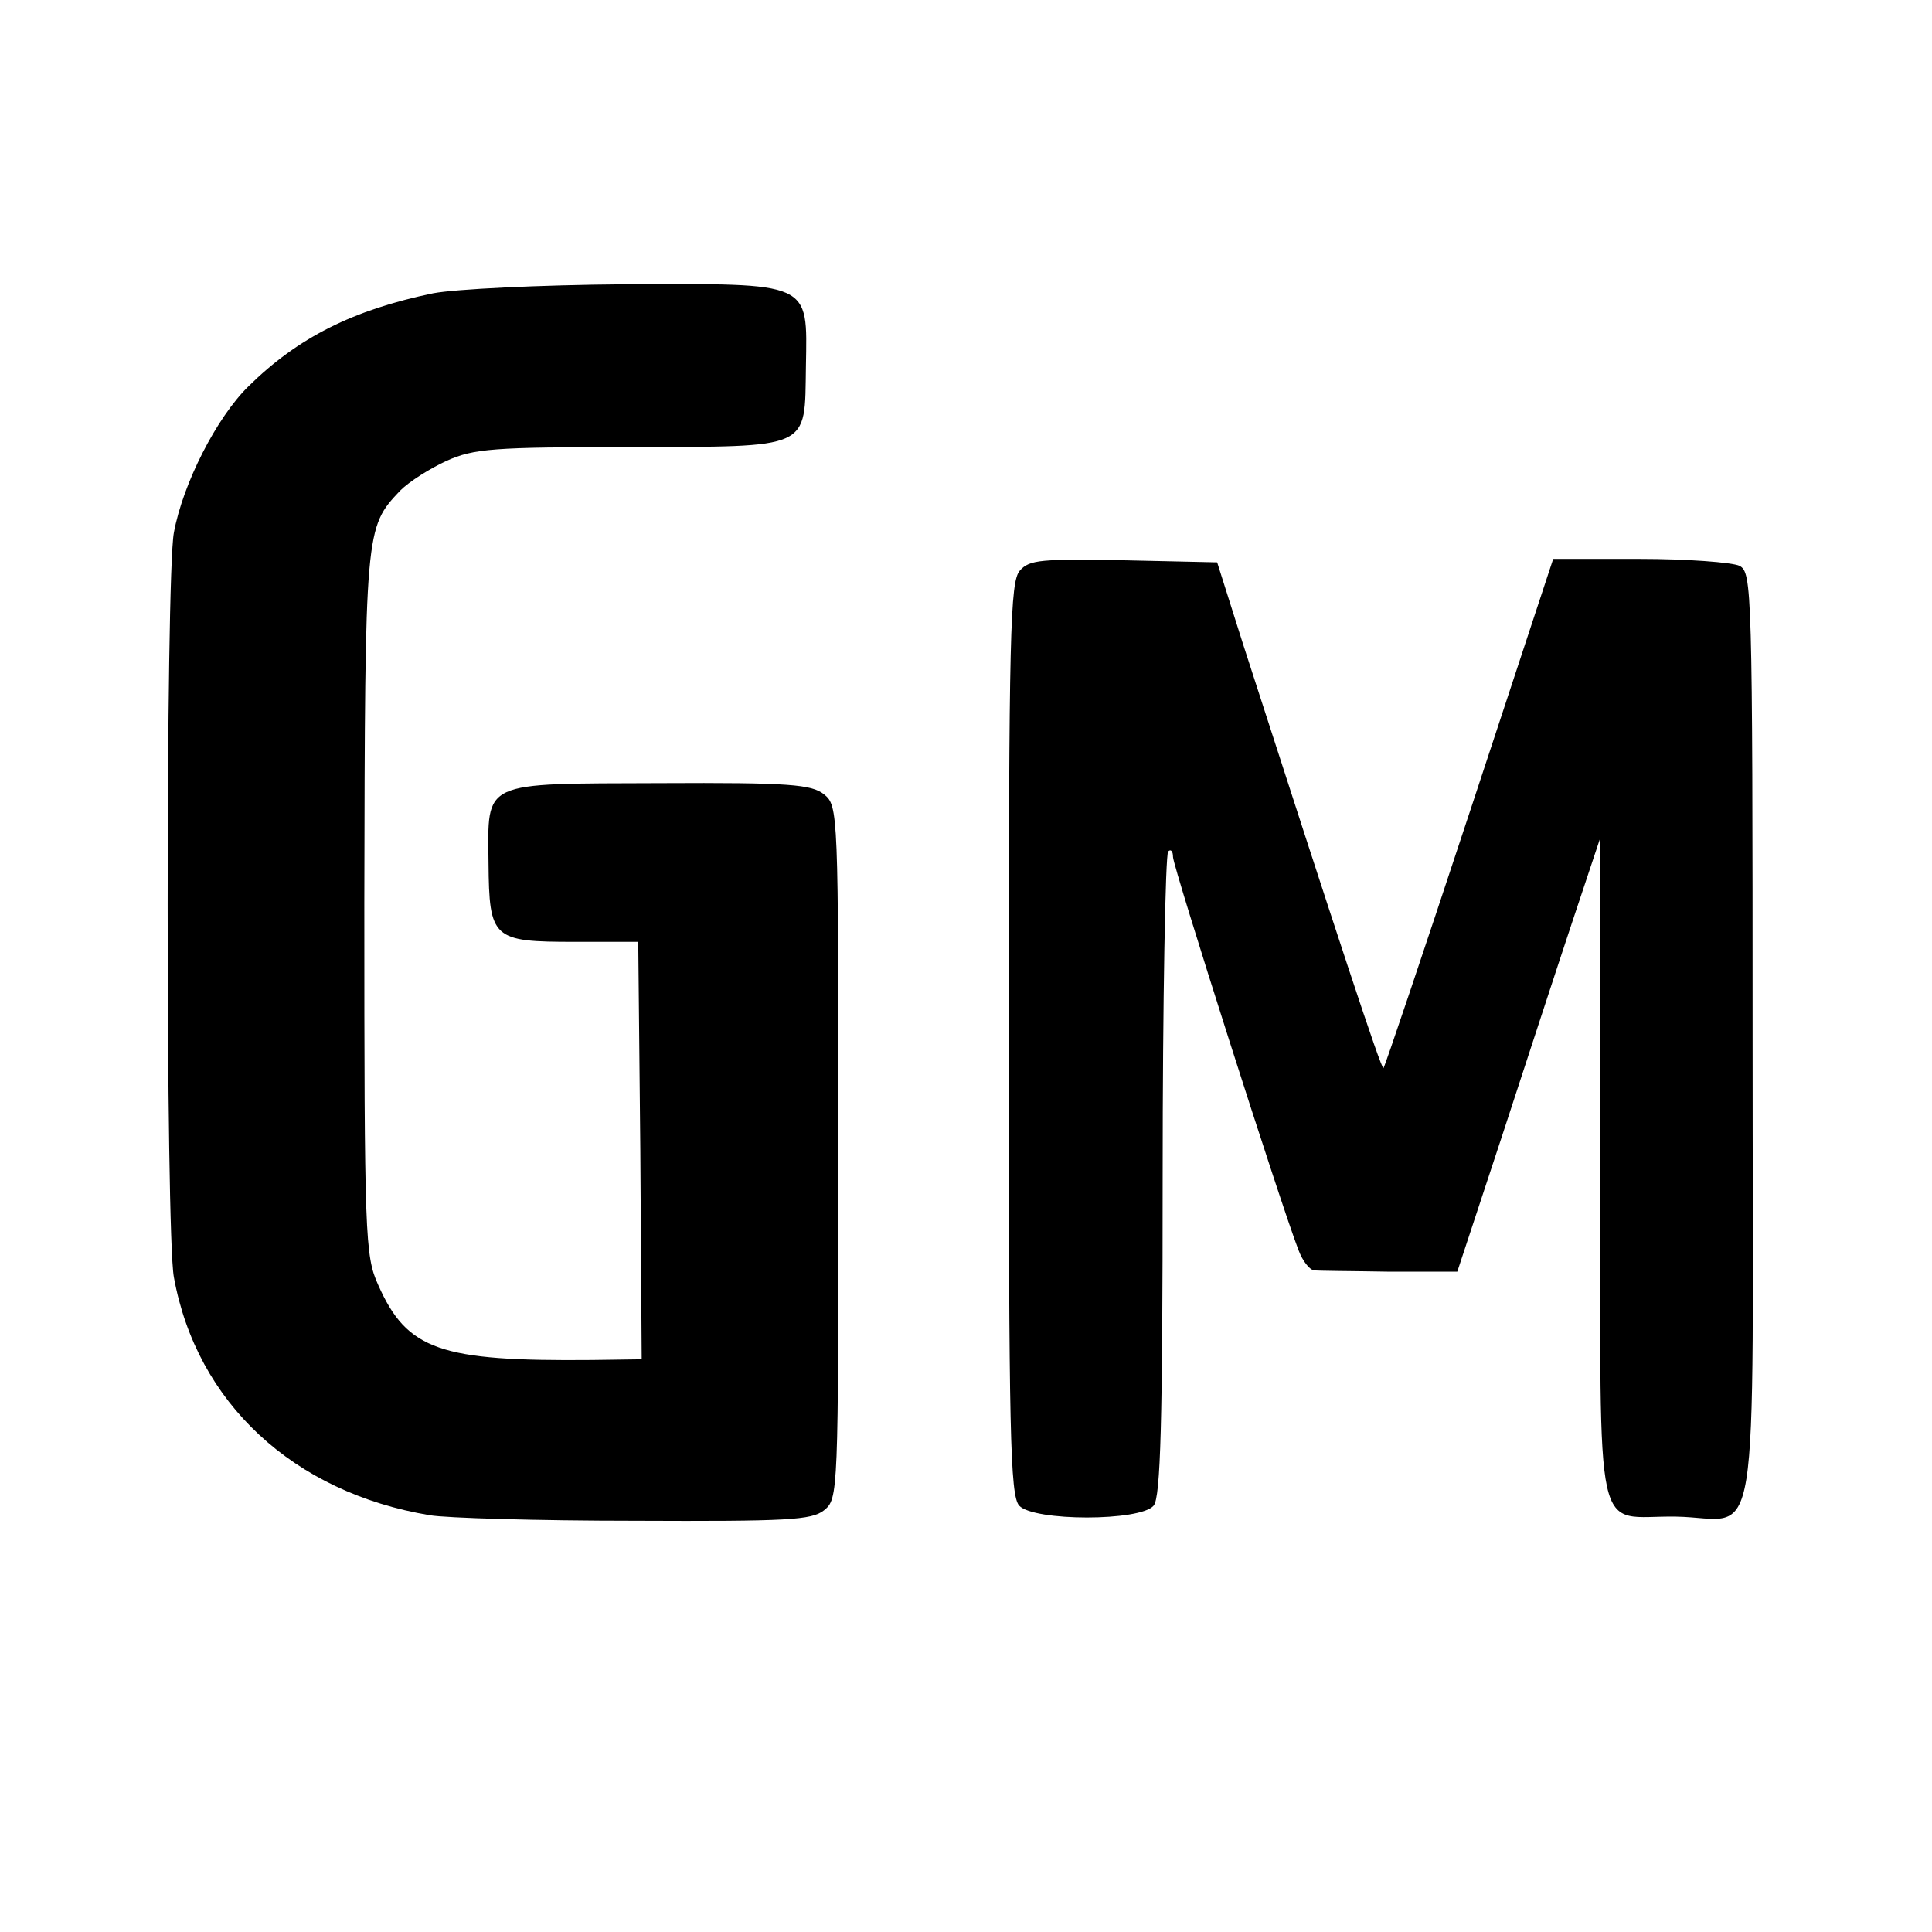 <?xml version="1.0" standalone="no"?>
<!DOCTYPE svg PUBLIC "-//W3C//DTD SVG 20010904//EN"
 "http://www.w3.org/TR/2001/REC-SVG-20010904/DTD/svg10.dtd">
<svg version="1.0" xmlns="http://www.w3.org/2000/svg"
 width="280pt" height="280pt" viewBox="0 0 280 280"
 preserveAspectRatio="xMidYMid meet">
<g transform="translate(0,280) scale(0.1,-0.1)"
fill="#000000" stroke="none">
<path d="M628 2375 c-116 -24 -196 -64 -268 -135 -46 -45 -95 -141 -108 -212
-12 -63 -12 -1015 0 -1079 33 -182 173 -312 371 -345 23 -4 156 -8 296 -8 223
-1 257 1 275 15 21 17 21 20 21 519 0 496 0 502 -21 519 -18 14 -49 17 -237
16 -261 -1 -250 5 -249 -116 1 -110 6 -114 125 -114 l92 0 3 -302 2 -303 -72
-1 c-220 -2 -268 14 -310 109 -19 42 -20 70 -20 552 1 545 1 545 52 599 13 13
43 32 67 43 40 18 68 20 265 20 266 1 254 -5 256 117 2 124 10 120 -263 119
-125 -1 -245 -7 -277 -13z"/>
<path d="M1478 1973 c-14 -16 -16 -88 -16 -678 0 -573 2 -662 15 -677 21 -23
176 -23 195 0 10 12 13 120 13 478 0 254 4 466 8 470 4 4 7 0 7 -8 0 -14 157
-506 182 -570 6 -16 16 -28 22 -29 6 -1 55 -1 109 -2 l99 0 64 194 c35 107 81
248 103 314 l40 120 0 -482 c1 -554 -11 -499 110 -501 124 -2 111 -83 111 693
0 656 -1 675 -19 685 -11 5 -76 10 -145 10 l-125 0 -121 -367 c-67 -203 -123
-369 -125 -371 -3 -3 -67 192 -203 613 l-38 120 -135 3 c-120 2 -137 1 -151
-15z"/>
</g>
</svg>
